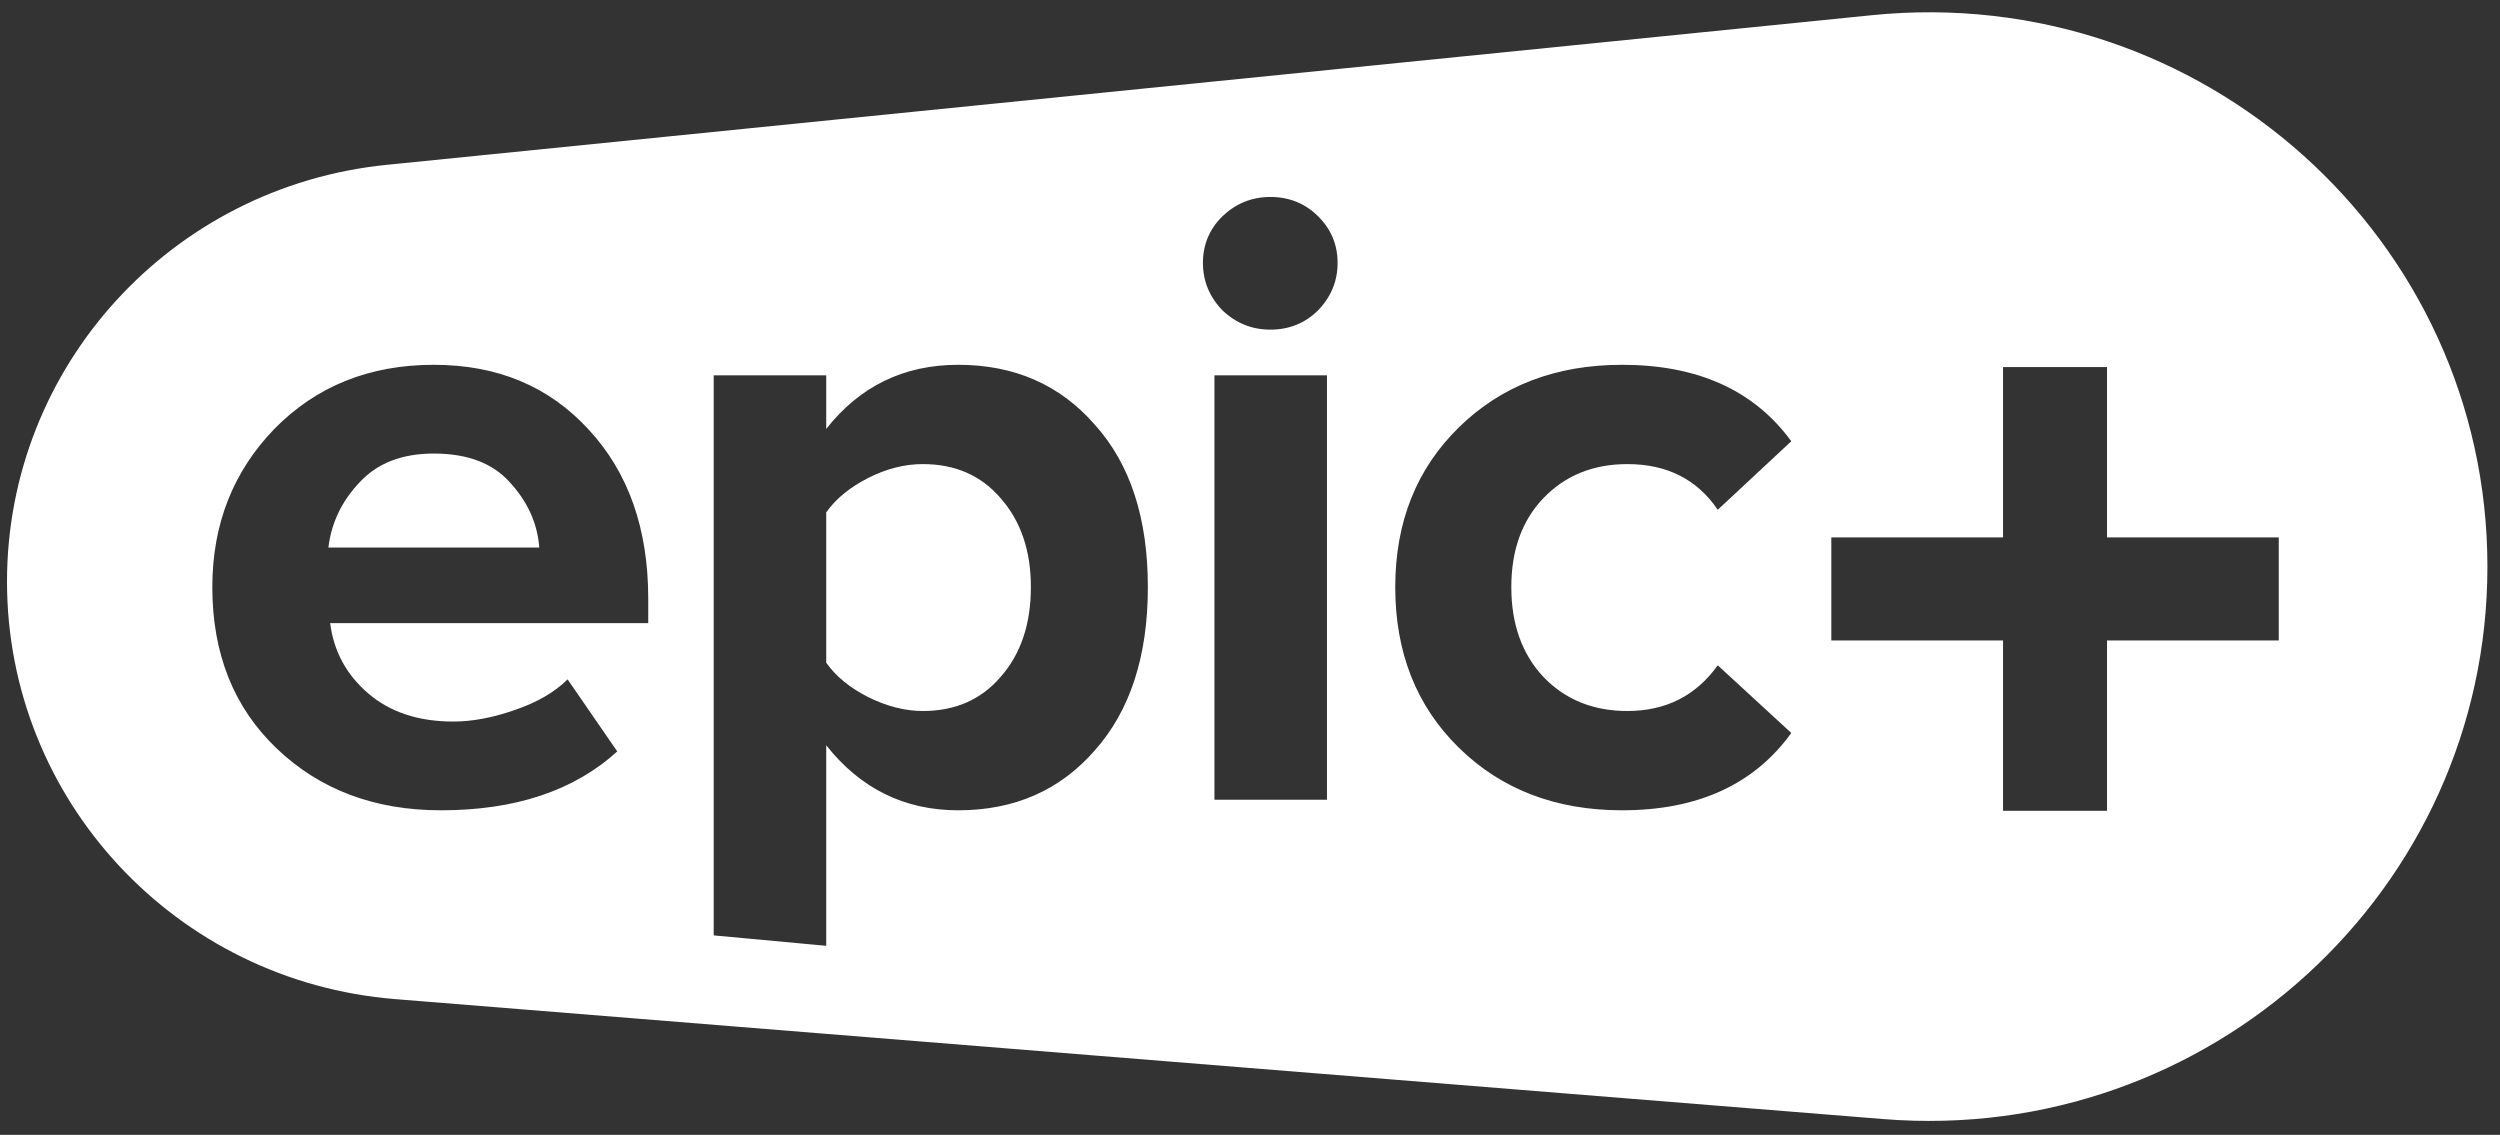 <?xml version="1.0" encoding="UTF-8"?> <svg xmlns="http://www.w3.org/2000/svg" width="152" height="69" viewBox="0 0 152 69" fill="none"><rect x="0" y="0" width="152" height="69" fill="#333333" stroke="none"/> <path fill-rule="evenodd" clip-rule="evenodd" d="M0.426 35.361C0.426 22.291 10.401 11.343 23.512 10.022L113.821 0.923C133.842 -1.095 151.235 14.491 151.235 34.45C151.235 54.138 134.29 69.634 114.502 68.039L24.027 60.746C10.694 59.672 0.426 48.627 0.426 35.361ZM98.622 49.266C94.6 49.266 91.296 48.002 88.71 45.473C86.124 42.944 84.831 39.685 84.831 35.696C84.831 31.742 86.124 28.502 88.71 25.973C91.296 23.444 94.6 22.18 98.622 22.18C103.219 22.18 106.649 23.729 108.911 26.828L104.44 30.995C103.183 29.143 101.352 28.217 98.945 28.217C96.862 28.217 95.157 28.911 93.828 30.3C92.535 31.654 91.888 33.452 91.888 35.696C91.888 37.94 92.535 39.756 93.828 41.145C95.157 42.535 96.862 43.229 98.945 43.229C101.28 43.229 103.111 42.303 104.44 40.451L108.911 44.565C106.649 47.699 103.219 49.266 98.622 49.266ZM74.323 18.867C75.149 19.651 76.119 20.042 77.232 20.042C78.381 20.042 79.351 19.651 80.141 18.867C80.931 18.048 81.326 17.086 81.326 15.982C81.326 14.878 80.931 13.934 80.141 13.15C79.351 12.367 78.381 11.975 77.232 11.975C76.119 11.975 75.149 12.367 74.323 13.15C73.533 13.934 73.138 14.878 73.138 15.982C73.138 17.086 73.533 18.048 74.323 18.867ZM73.838 48.625H80.68V22.82H73.838V48.625ZM58.261 49.266C54.993 49.266 52.318 47.948 50.234 45.313V57.505L43.393 56.872V22.821H50.234V26.079C52.282 23.479 54.957 22.18 58.261 22.18C61.673 22.18 64.438 23.39 66.557 25.812C68.712 28.199 69.79 31.493 69.79 35.696C69.79 39.899 68.712 43.211 66.557 45.633C64.438 48.055 61.673 49.266 58.261 49.266ZM56.106 43.229C58.082 43.229 59.662 42.535 60.847 41.145C62.068 39.756 62.678 37.94 62.678 35.696C62.678 33.488 62.068 31.689 60.847 30.3C59.662 28.911 58.082 28.217 56.106 28.217C54.993 28.217 53.88 28.502 52.766 29.071C51.653 29.641 50.809 30.336 50.234 31.155V40.291C50.809 41.11 51.653 41.804 52.766 42.374C53.916 42.944 55.029 43.229 56.106 43.229ZM16.842 45.526C19.463 48.019 22.785 49.266 26.808 49.266C31.333 49.266 34.906 48.073 37.528 45.687L34.511 41.306C33.721 42.089 32.644 42.713 31.279 43.175C29.95 43.639 28.711 43.87 27.562 43.87C25.443 43.87 23.719 43.3 22.39 42.16C21.061 41.021 20.289 39.596 20.074 37.886H39.413V36.391C39.413 32.152 38.21 28.733 35.804 26.133C33.398 23.497 30.255 22.18 26.377 22.18C22.462 22.18 19.23 23.48 16.68 26.079C14.166 28.68 12.909 31.885 12.909 35.696C12.909 39.756 14.22 43.033 16.842 45.526ZM31.01 29.338C32.087 30.514 32.68 31.832 32.787 33.292H19.966C20.146 31.796 20.774 30.478 21.852 29.338C22.929 28.163 24.437 27.576 26.377 27.576C28.424 27.576 29.968 28.163 31.01 29.338ZM121.785 22.318H128.107V32.673H138.549V38.942L128.107 38.942V49.298H121.785V38.942H111.344V32.673H121.785V22.318Z" fill="white"></path> </svg> 